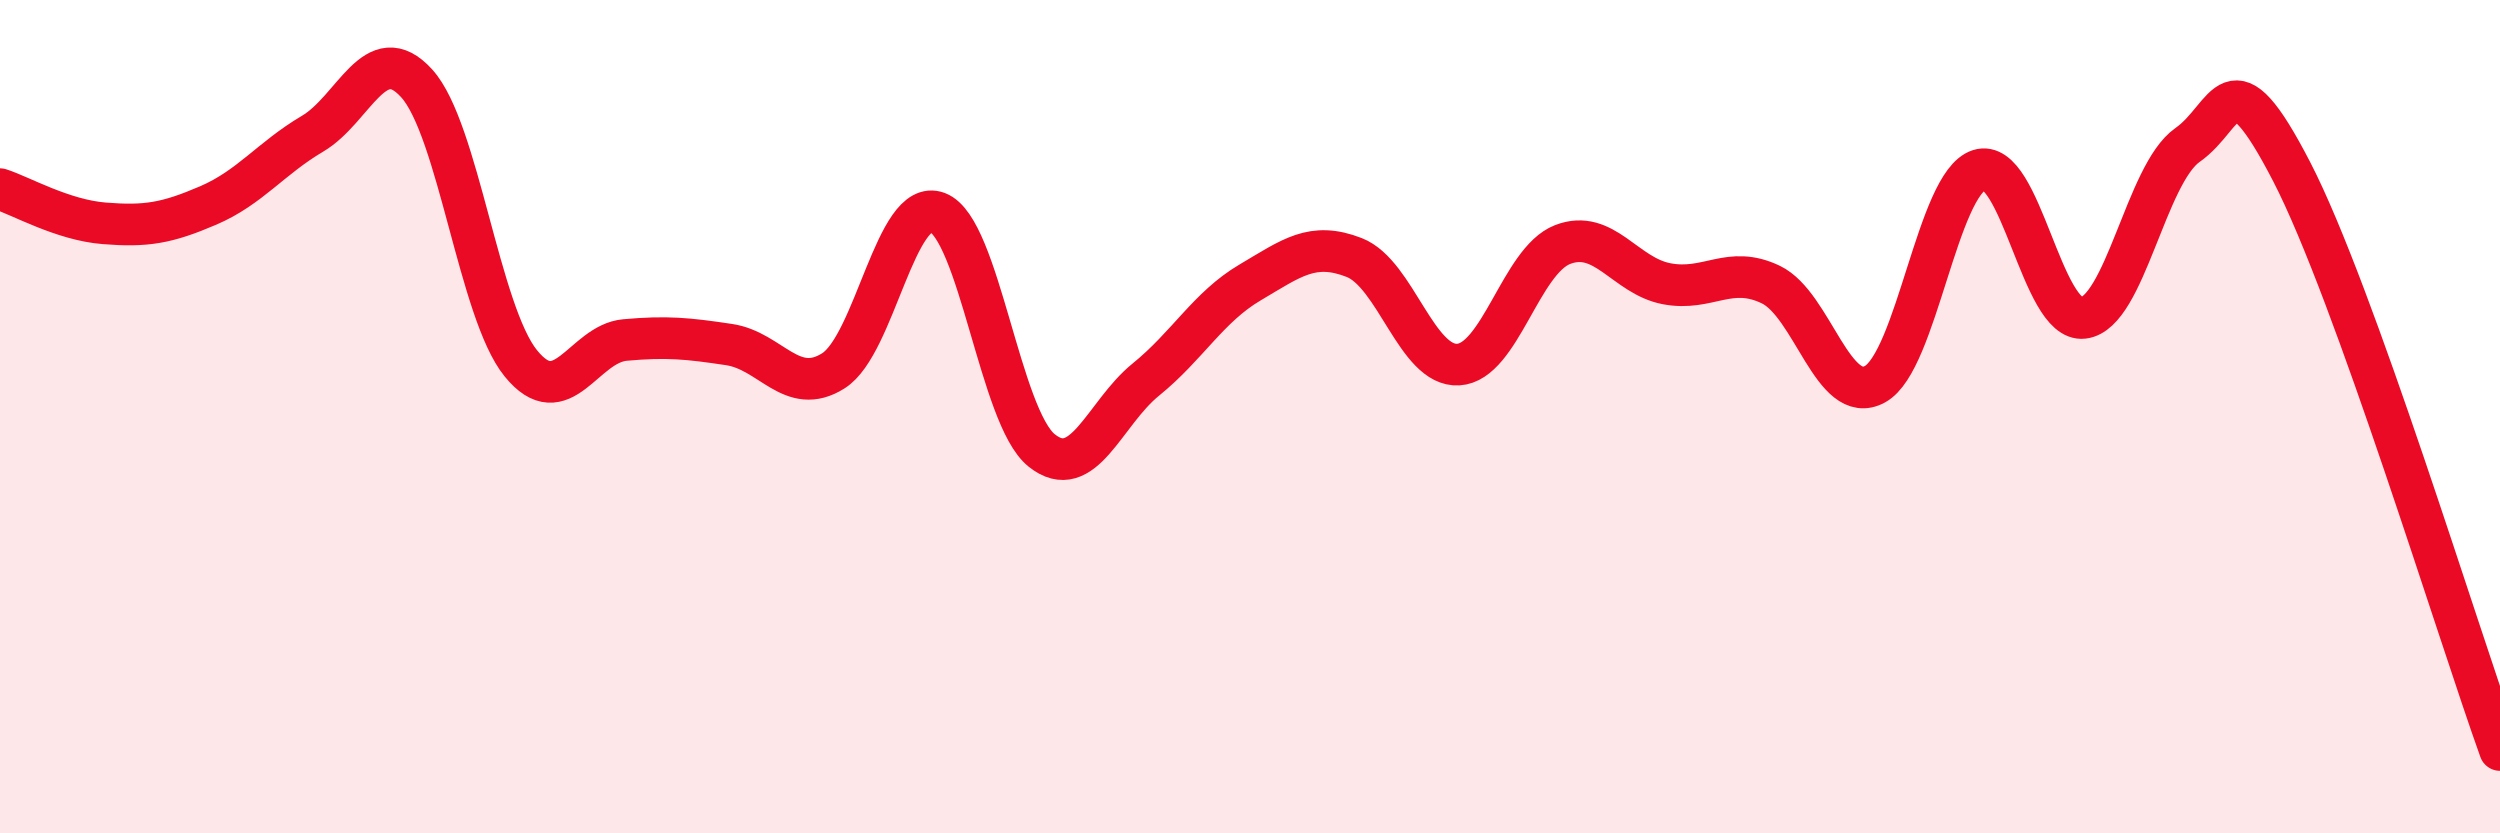 
    <svg width="60" height="20" viewBox="0 0 60 20" xmlns="http://www.w3.org/2000/svg">
      <path
        d="M 0,4.54 C 0.5,4.7 1.5,5.28 2.5,5.36 C 3.5,5.44 4,5.36 5,4.93 C 6,4.5 6.5,3.8 7.5,3.21 C 8.5,2.62 9,0.9 10,2 C 11,3.1 11.5,7.49 12.5,8.72 C 13.5,9.95 14,8.25 15,8.16 C 16,8.07 16.5,8.12 17.5,8.27 C 18.5,8.42 19,9.53 20,8.9 C 21,8.27 21.5,4.72 22.5,5.1 C 23.5,5.48 24,10.01 25,10.81 C 26,11.61 26.5,9.92 27.5,9.11 C 28.5,8.3 29,7.37 30,6.78 C 31,6.19 31.5,5.79 32.5,6.18 C 33.5,6.57 34,8.81 35,8.75 C 36,8.69 36.5,6.26 37.5,5.87 C 38.5,5.48 39,6.62 40,6.81 C 41,7 41.5,6.35 42.5,6.83 C 43.5,7.31 44,9.77 45,9.22 C 46,8.67 46.5,4.4 47.5,4.08 C 48.5,3.76 49,7.75 50,7.63 C 51,7.51 51.5,4.18 52.5,3.48 C 53.5,2.78 53.5,1.22 55,4.12 C 56.5,7.02 59,15.22 60,18L60 20L0 20Z"
        fill="#EB0A25"
        opacity="0.1"
        stroke-linecap="round"
        stroke-linejoin="round"
      />
      <path
        d="M 0,4.54 C 0.5,4.7 1.5,5.28 2.5,5.36 C 3.5,5.44 4,5.36 5,4.93 C 6,4.5 6.5,3.8 7.5,3.21 C 8.5,2.62 9,0.9 10,2 C 11,3.1 11.5,7.49 12.5,8.72 C 13.5,9.95 14,8.25 15,8.16 C 16,8.07 16.5,8.12 17.5,8.27 C 18.5,8.42 19,9.53 20,8.9 C 21,8.27 21.5,4.72 22.5,5.1 C 23.5,5.48 24,10.01 25,10.81 C 26,11.61 26.5,9.92 27.5,9.11 C 28.5,8.3 29,7.37 30,6.78 C 31,6.19 31.5,5.79 32.5,6.18 C 33.5,6.57 34,8.81 35,8.75 C 36,8.69 36.5,6.26 37.5,5.87 C 38.5,5.48 39,6.62 40,6.81 C 41,7 41.5,6.35 42.5,6.83 C 43.5,7.31 44,9.77 45,9.22 C 46,8.67 46.5,4.4 47.5,4.08 C 48.5,3.76 49,7.75 50,7.63 C 51,7.51 51.5,4.18 52.5,3.48 C 53.5,2.78 53.5,1.22 55,4.12 C 56.5,7.02 59,15.22 60,18"
        stroke="#EB0A25"
        stroke-width="1"
        fill="none"
        stroke-linecap="round"
        stroke-linejoin="round"
      />
    </svg>
  